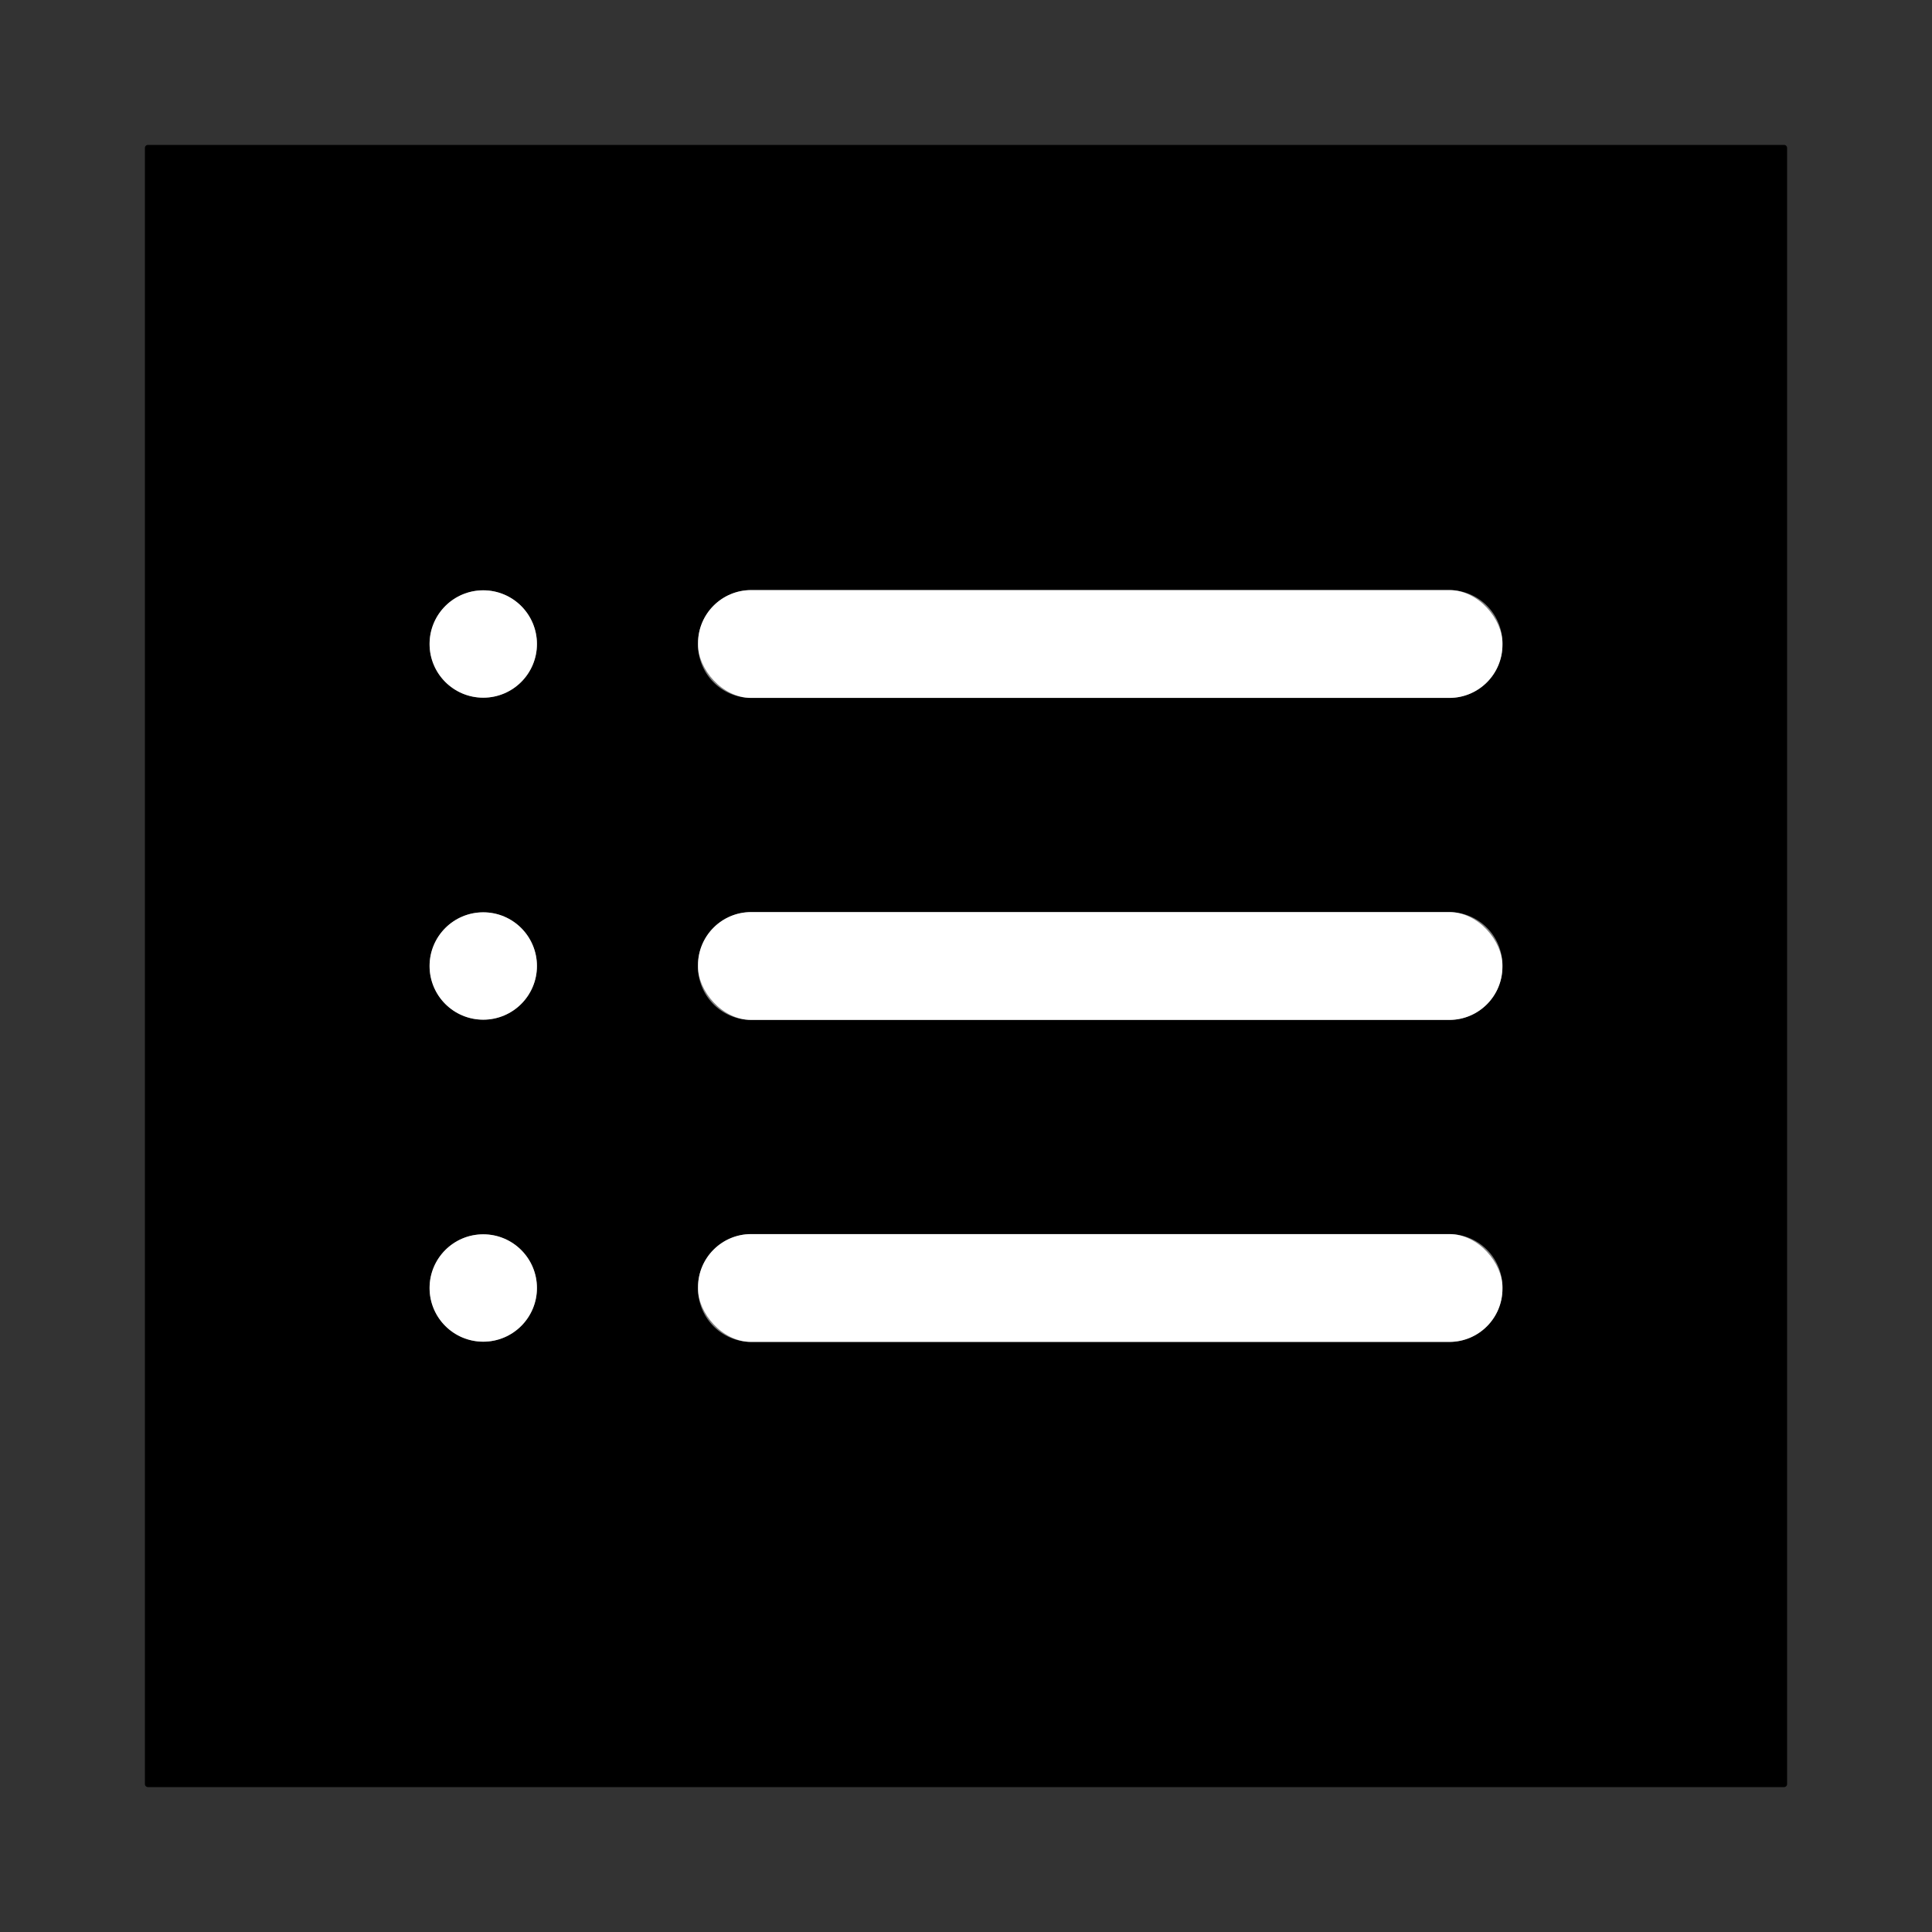 <?xml version="1.0" encoding="UTF-8" standalone="no"?>
<!DOCTYPE svg PUBLIC "-//W3C//DTD SVG 1.1//EN" "http://www.w3.org/Graphics/SVG/1.1/DTD/svg11.dtd">
<svg xmlns="http://www.w3.org/2000/svg" version="1.1" viewBox="0.00 0.00 600.00 600.00">
<rect x="0.00" y="0.00" width="600.00" height="600.00" fill="#333333" stroke="none"/>
<g stroke-width="2.00" fill="none" stroke-linecap="butt">
<path stroke="#808080" vector-effect="non-scaling-stroke" d="
  M 466.60 199.76
  A 16.50 16.50 0.0 0 0 450.10 183.26
  L 233.28 183.26
  A 16.50 16.50 0.0 0 0 216.78 199.76
  L 216.78 200.24
  A 16.50 16.50 0.0 0 0 233.28 216.74
  L 450.10 216.74
  A 16.50 16.50 0.0 0 0 466.60 200.24
  L 466.60 199.76"
/>
<path stroke="#808080" vector-effect="non-scaling-stroke" d="
  M 166.75 200.00
  A 16.67 16.67 0.0 0 0 150.08 183.33
  A 16.67 16.67 0.0 0 0 133.41 200.00
  A 16.67 16.67 0.0 0 0 150.08 216.67
  A 16.67 16.67 0.0 0 0 166.75 200.00"
/>
<path stroke="#808080" vector-effect="non-scaling-stroke" d="
  M 466.59 299.76
  A 16.50 16.50 0.0 0 0 450.09 283.26
  L 233.27 283.26
  A 16.50 16.50 0.0 0 0 216.77 299.76
  L 216.77 300.24
  A 16.50 16.50 0.0 0 0 233.27 316.74
  L 450.09 316.74
  A 16.50 16.50 0.0 0 0 466.59 300.24
  L 466.59 299.76"
/>
<path stroke="#808080" vector-effect="non-scaling-stroke" d="
  M 166.75 300.00
  A 16.67 16.67 0.0 0 0 150.08 283.33
  A 16.67 16.67 0.0 0 0 133.41 300.00
  A 16.67 16.67 0.0 0 0 150.08 316.67
  A 16.67 16.67 0.0 0 0 166.75 300.00"
/>
<path stroke="#808080" vector-effect="non-scaling-stroke" d="
  M 466.60 399.76
  A 16.50 16.50 0.0 0 0 450.10 383.26
  L 233.28 383.26
  A 16.50 16.50 0.0 0 0 216.78 399.76
  L 216.78 400.24
  A 16.50 16.50 0.0 0 0 233.28 416.74
  L 450.10 416.74
  A 16.50 16.50 0.0 0 0 466.60 400.24
  L 466.60 399.76"
/>
<path stroke="#808080" vector-effect="non-scaling-stroke" d="
  M 166.75 400.00
  A 16.67 16.67 0.0 0 0 150.08 383.33
  A 16.67 16.67 0.0 0 0 133.41 400.00
  A 16.67 16.67 0.0 0 0 150.08 416.67
  A 16.67 16.67 0.0 0 0 166.75 400.00"
/>
</g>
<path fill="#000000" d="
  M 554.05 555.00
  L 45.95 555.00
  A 0.95 0.95 0.0 0 1 45.00 554.05
  L 45.00 45.95
  A 0.95 0.95 0.0 0 1 45.95 45.00
  L 554.05 45.00
  A 0.95 0.95 0.0 0 1 555.00 45.95
  L 555.00 554.05
  A 0.95 0.95 0.0 0 1 554.05 555.00
  Z
  M 466.60 199.76
  A 16.50 16.50 0.0 0 0 450.10 183.26
  L 233.28 183.26
  A 16.50 16.50 0.0 0 0 216.78 199.76
  L 216.78 200.24
  A 16.50 16.50 0.0 0 0 233.28 216.74
  L 450.10 216.74
  A 16.50 16.50 0.0 0 0 466.60 200.24
  L 466.60 199.76
  Z
  M 166.75 200.00
  A 16.67 16.67 0.0 0 0 150.08 183.33
  A 16.67 16.67 0.0 0 0 133.41 200.00
  A 16.67 16.67 0.0 0 0 150.08 216.67
  A 16.67 16.67 0.0 0 0 166.75 200.00
  Z
  M 466.59 299.76
  A 16.50 16.50 0.0 0 0 450.09 283.26
  L 233.27 283.26
  A 16.50 16.50 0.0 0 0 216.77 299.76
  L 216.77 300.24
  A 16.50 16.50 0.0 0 0 233.27 316.74
  L 450.09 316.74
  A 16.50 16.50 0.0 0 0 466.59 300.24
  L 466.59 299.76
  Z
  M 166.75 300.00
  A 16.67 16.67 0.0 0 0 150.08 283.33
  A 16.67 16.67 0.0 0 0 133.41 300.00
  A 16.67 16.67 0.0 0 0 150.08 316.67
  A 16.67 16.67 0.0 0 0 166.75 300.00
  Z
  M 466.60 399.76
  A 16.50 16.50 0.0 0 0 450.10 383.26
  L 233.28 383.26
  A 16.50 16.50 0.0 0 0 216.78 399.76
  L 216.78 400.24
  A 16.50 16.50 0.0 0 0 233.28 416.74
  L 450.10 416.74
  A 16.50 16.50 0.0 0 0 466.60 400.24
  L 466.60 399.76
  Z
  M 166.75 400.00
  A 16.67 16.67 0.0 0 0 150.08 383.33
  A 16.67 16.67 0.0 0 0 133.41 400.00
  A 16.67 16.67 0.0 0 0 150.08 416.67
  A 16.67 16.67 0.0 0 0 166.75 400.00
  Z"
/>
<rect fill="#ffffff" x="216.78" y="183.26" width="249.82" height="33.48" rx="16.50"/>
<circle fill="#ffffff" cx="150.08" cy="200.00" r="16.67"/>
<rect fill="#ffffff" x="216.77" y="283.26" width="249.82" height="33.48" rx="16.50"/>
<circle fill="#ffffff" cx="150.08" cy="300.00" r="16.67"/>
<rect fill="#ffffff" x="216.78" y="383.26" width="249.82" height="33.48" rx="16.50"/>
<circle fill="#ffffff" cx="150.08" cy="400.00" r="16.67"/>
</svg>

